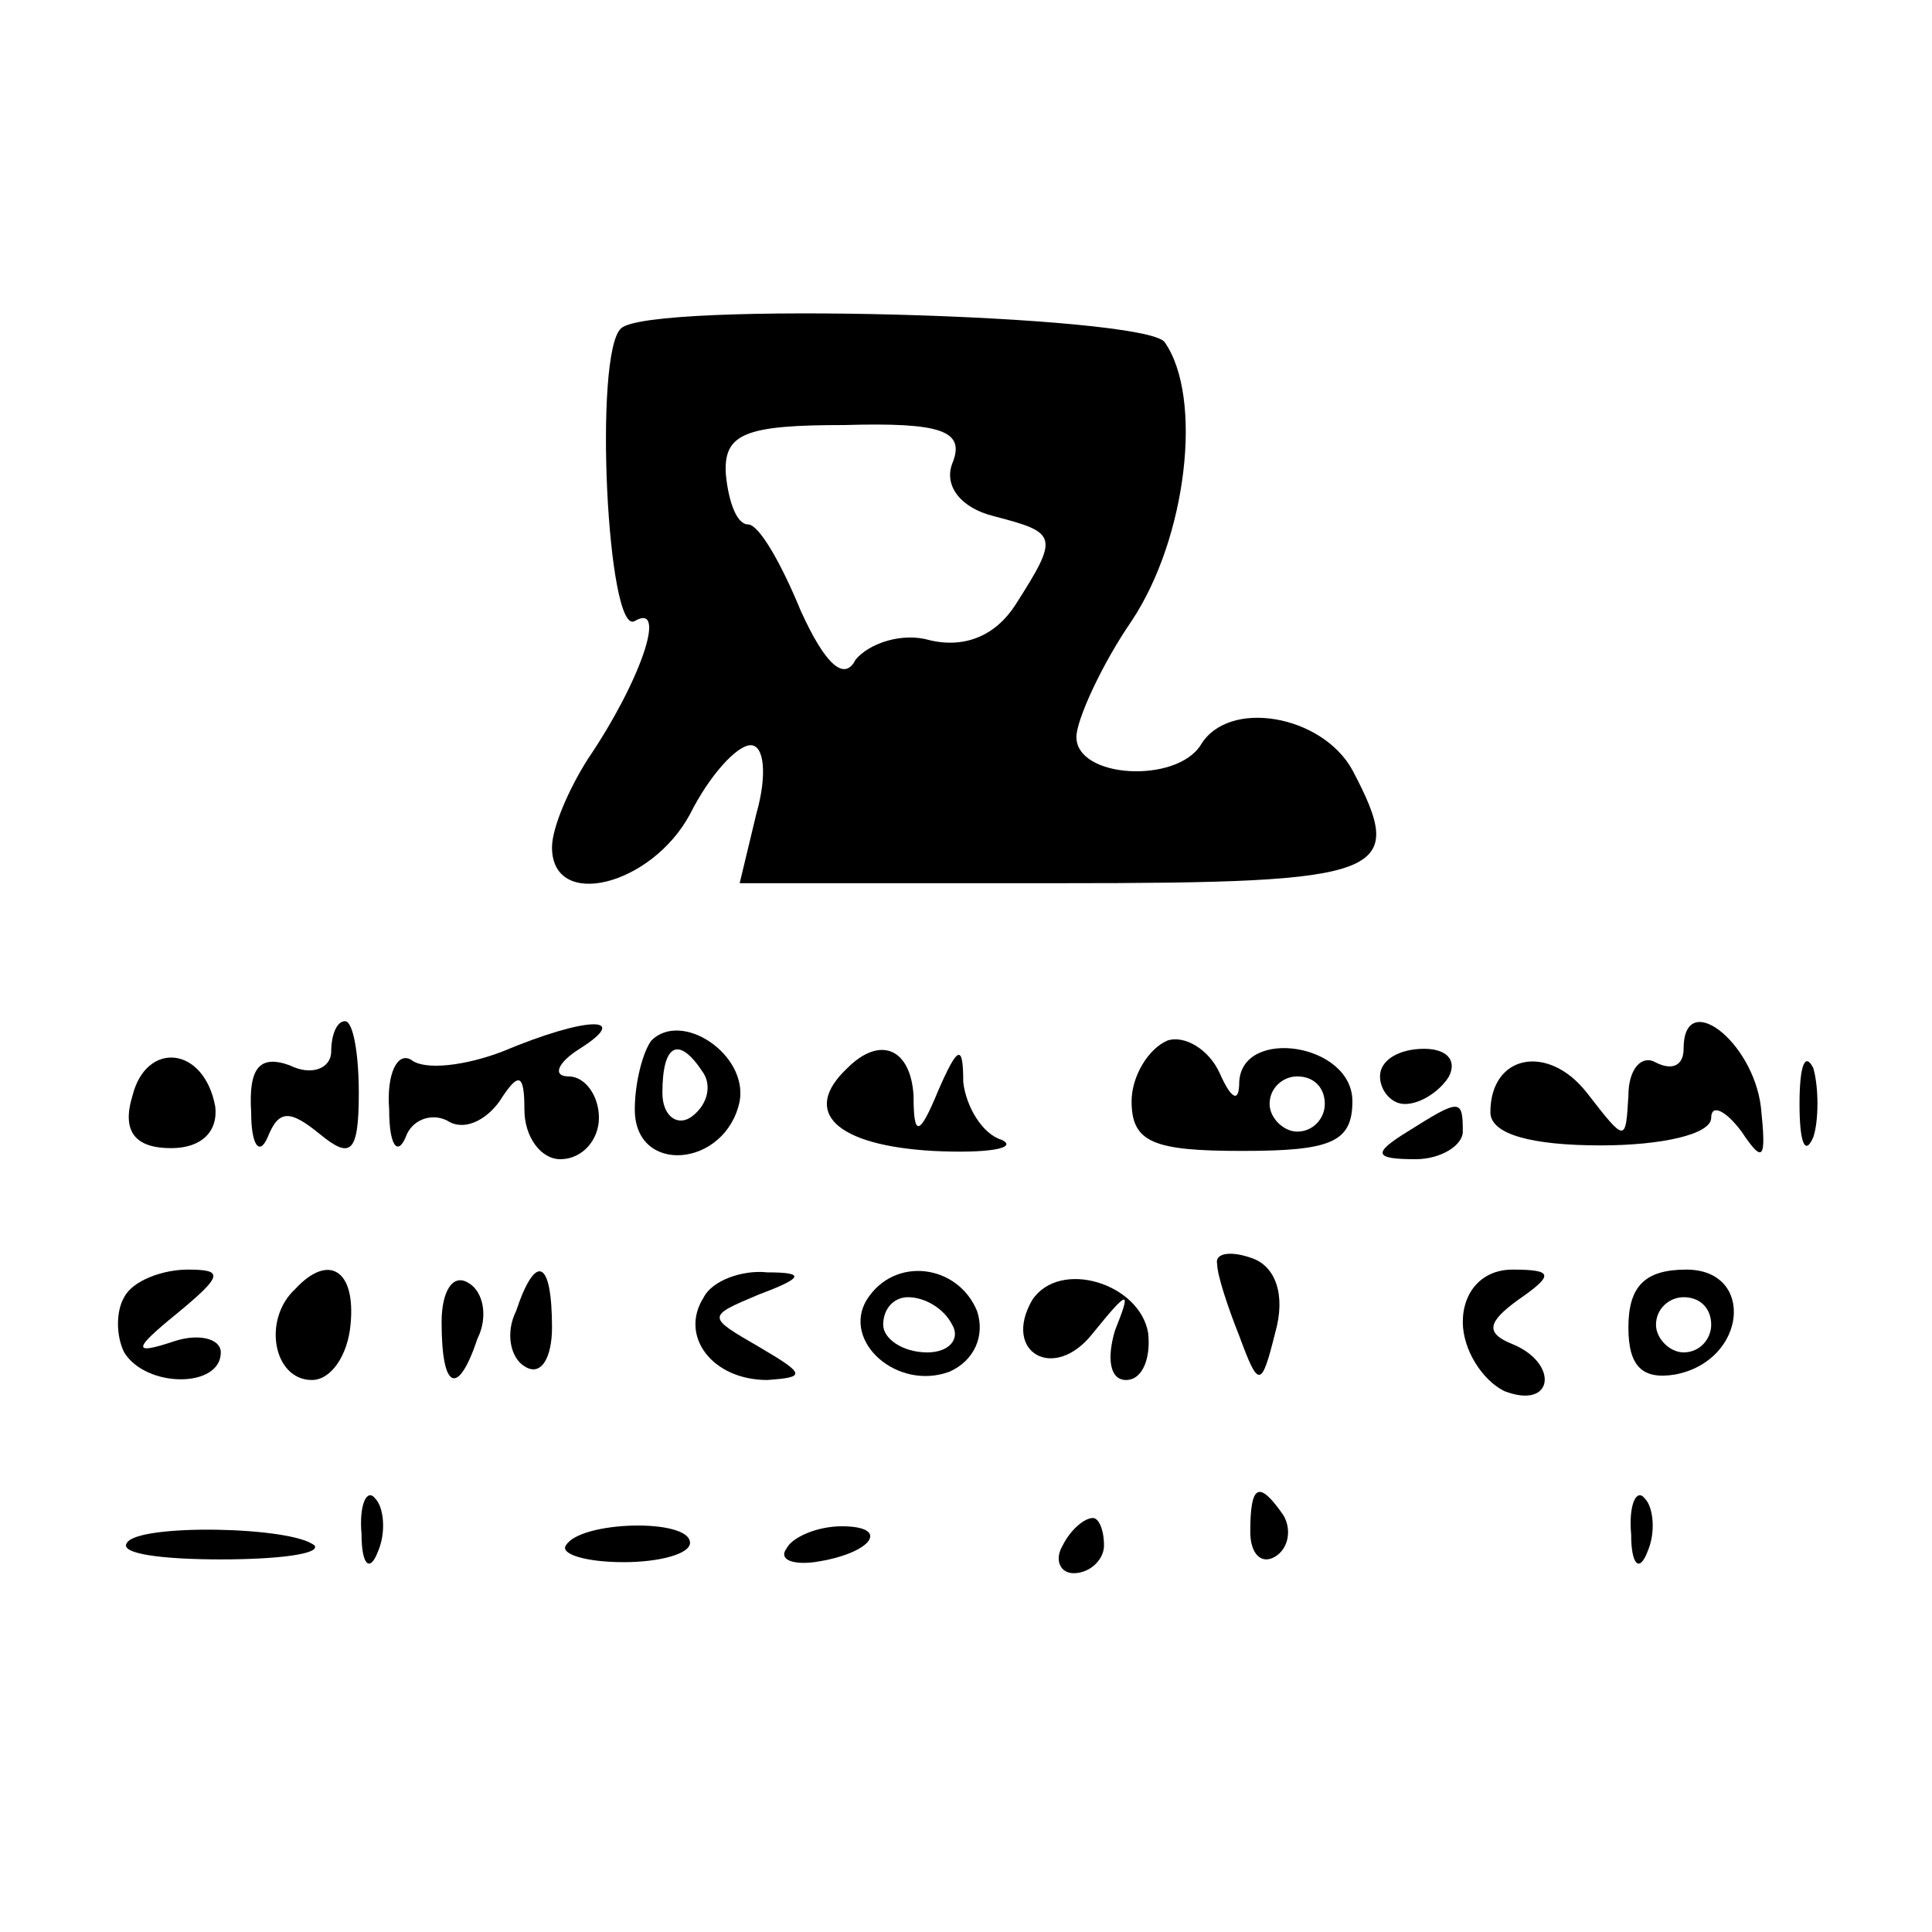 <?xml version="1.0" standalone="no"?>
<!DOCTYPE svg PUBLIC "-//W3C//DTD SVG 20010904//EN"
 "http://www.w3.org/TR/2001/REC-SVG-20010904/DTD/svg10.dtd">
<svg version="1.0" xmlns="http://www.w3.org/2000/svg"
 width="70pt" height="70pt" viewBox="0 0 70 70"
 preserveAspectRatio="xMidYMid meet">
<g transform="translate(0,70) scale(0.1,-0.1)"
fill="#000000" stroke="none">
<path d="M225 581 c-10 -9 -5 -112 5 -106 12 7 2 -22 -17 -50 -7 -11 -13 -25
-13 -32 0 -23 36 -14 50 12 7 14 17 25 22 25 5 0 6 -11 2 -25 l-6 -25 116 0
c119 0 126 3 106 41 -11 20 -45 26 -55 9 -9 -14 -45 -12 -45 3 0 6 9 26 20 42
20 30 26 81 12 101 -7 10 -187 15 -197 5z m120 -49 c-3 -8 3 -16 15 -19 23 -6
24 -7 8 -32 -7 -11 -18 -16 -31 -13 -10 3 -22 -1 -27 -7 -4 -8 -11 -2 -20 18
-7 17 -15 31 -19 31 -4 0 -7 8 -8 18 -1 15 7 18 43 18 35 1 44 -2 39 -14z"/>
<path d="M120 319 c0 -6 -7 -9 -15 -5 -11 4 -15 -1 -14 -17 0 -12 3 -16 6 -9
4 10 8 10 19 1 11 -9 14 -7 14 15 0 14 -2 26 -5 26 -3 0 -5 -5 -5 -11z"/>
<path d="M182 319 c-13 -5 -28 -7 -33 -3 -5 3 -9 -5 -8 -18 0 -13 3 -17 6 -10
2 6 9 9 15 6 6 -4 14 0 19 7 7 11 9 10 9 -3 0 -10 6 -18 13 -18 8 0 14 7 14
15 0 8 -5 15 -11 15 -6 0 -4 5 4 10 19 12 3 12 -28 -1z"/>
<path d="M236 323 c-3 -4 -6 -15 -6 -25 0 -24 33 -21 38 3 3 17 -21 33 -32 22z
m19 -12 c3 -5 1 -12 -5 -16 -5 -3 -10 1 -10 9 0 18 6 21 15 7z"/>
<path d="M423 323 c-7 -3 -13 -13 -13 -22 0 -15 8 -18 40 -18 32 0 40 3 40 18
0 21 -40 27 -41 7 0 -8 -3 -6 -7 3 -4 9 -13 14 -19 12z m57 -23 c0 -5 -4 -10
-10 -10 -5 0 -10 5 -10 10 0 6 5 10 10 10 6 0 10 -4 10 -10z"/>
<path d="M610 320 c0 -6 -4 -8 -10 -5 -5 3 -10 -2 -10 -12 -1 -17 -1 -17 -15
1 -14 18 -35 14 -35 -7 0 -8 15 -12 40 -12 22 0 40 4 40 10 0 5 5 3 11 -5 8
-12 9 -10 7 9 -3 24 -28 43 -28 21z"/>
<path d="M48 303 c-4 -13 1 -19 14 -19 11 0 17 6 16 15 -4 22 -25 24 -30 4z"/>
<path d="M307 313 c-17 -16 -4 -28 31 -30 20 -1 31 1 25 4 -7 2 -13 12 -14 21
0 14 -2 13 -9 -3 -7 -17 -9 -17 -9 -2 -1 17 -12 22 -24 10z"/>
<path d="M500 310 c0 -5 4 -10 9 -10 6 0 13 5 16 10 3 6 -1 10 -9 10 -9 0 -16
-4 -16 -10z"/>
<path d="M652 300 c0 -14 2 -19 5 -12 2 6 2 18 0 25 -3 6 -5 1 -5 -13z"/>
<path d="M510 290 c-13 -8 -12 -10 3 -10 9 0 17 5 17 10 0 12 -1 12 -20 0z"/>
<path d="M441 242 c0 -4 4 -16 8 -26 7 -19 8 -19 13 1 4 14 0 24 -8 27 -8 3
-14 2 -13 -2z"/>
<path d="M45 230 c-3 -5 -3 -14 0 -20 8 -13 35 -13 35 0 0 5 -8 7 -17 4 -15
-5 -15 -3 1 10 17 14 17 16 4 16 -9 0 -20 -4 -23 -10z"/>
<path d="M107 233 c-12 -11 -8 -33 6 -33 7 0 13 9 14 20 2 20 -8 26 -20 13z"/>
<path d="M160 221 c0 -25 6 -27 13 -6 4 8 2 17 -3 20 -6 4 -10 -3 -10 -14z"/>
<path d="M187 225 c-4 -8 -2 -17 3 -20 6 -4 10 3 10 14 0 25 -6 27 -13 6z"/>
<path d="M255 230 c-9 -14 3 -30 23 -30 14 1 14 2 -3 12 -19 11 -19 11 0 19
16 6 17 8 3 8 -9 1 -20 -3 -23 -9z"/>
<path d="M314 229 c-9 -15 11 -33 30 -26 9 4 13 13 10 22 -7 17 -30 20 -40 4z
m31 -9 c3 -5 -1 -10 -9 -10 -9 0 -16 5 -16 10 0 6 4 10 9 10 6 0 13 -4 16 -10z"/>
<path d="M374 229 c-11 -19 8 -30 22 -12 13 16 14 16 8 1 -3 -10 -2 -18 4 -18
6 0 9 8 8 17 -3 18 -32 27 -42 12z"/>
<path d="M530 221 c0 -10 7 -21 15 -25 18 -7 20 10 3 17 -10 4 -9 8 2 16 13 9
13 11 -2 11 -11 0 -18 -8 -18 -19z"/>
<path d="M590 219 c0 -14 5 -19 17 -17 26 5 29 38 4 38 -15 0 -21 -6 -21 -21z
m30 1 c0 -5 -4 -10 -10 -10 -5 0 -10 5 -10 10 0 6 5 10 10 10 6 0 10 -4 10
-10z"/>
<path d="M131 144 c0 -11 3 -14 6 -6 3 7 2 16 -1 19 -3 4 -6 -2 -5 -13z"/>
<path d="M453 145 c0 -8 4 -12 9 -9 5 3 6 10 3 15 -9 13 -12 11 -12 -6z"/>
<path d="M591 144 c0 -11 3 -14 6 -6 3 7 2 16 -1 19 -3 4 -6 -2 -5 -13z"/>
<path d="M46 141 c-3 -4 13 -6 34 -6 21 0 36 2 34 5 -8 7 -64 8 -68 1z"/>
<path d="M205 140 c-2 -3 7 -6 21 -6 13 0 24 3 24 7 0 9 -40 8 -45 -1z"/>
<path d="M285 139 c-3 -4 2 -6 10 -5 21 3 28 13 10 13 -9 0 -18 -4 -20 -8z"/>
<path d="M385 140 c-3 -5 -1 -10 4 -10 6 0 11 5 11 10 0 6 -2 10 -4 10 -3 0
-8 -4 -11 -10z"/>
</g>
</svg>
